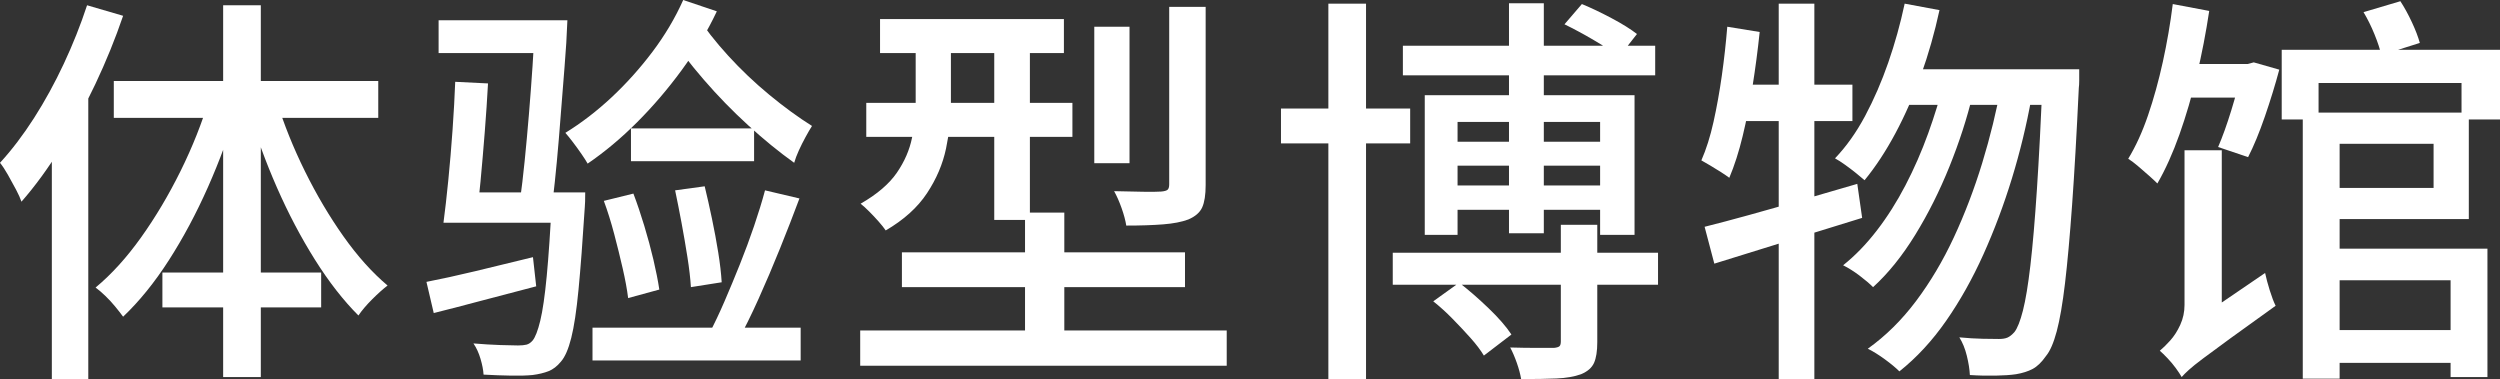 <?xml version="1.0" encoding="UTF-8"?><svg id="_レイヤー_2" xmlns="http://www.w3.org/2000/svg" width="370.38" height="56.22" viewBox="0 0 370.38 56.22"><rect x="0" y="0" width="370.38" height="56.22" fill="#333333" stroke="none"/><defs><style>.cls-1{fill:#fff;stroke-width:0px;}</style></defs><g id="_レイヤー_2-2"><path class="cls-1" d="M12.9.78l5.34,1.56c-1.16,3.4-2.53,6.77-4.11,10.11-1.58,3.34-3.3,6.51-5.16,9.51s-3.79,5.64-5.79,7.92c-.16-.48-.43-1.08-.81-1.8-.38-.72-.78-1.45-1.2-2.19-.42-.74-.81-1.33-1.17-1.77,1.76-1.92,3.44-4.13,5.04-6.63,1.6-2.5,3.07-5.18,4.41-8.04,1.34-2.86,2.49-5.75,3.45-8.67ZM7.68,16.68l5.4-5.34v44.82h-5.4V16.68ZM31.02,14.58l4.2,1.14c-1.2,4.08-2.67,8.08-4.41,12-1.74,3.92-3.67,7.53-5.79,10.83-2.12,3.3-4.38,6.09-6.78,8.37-.32-.44-.71-.94-1.17-1.5-.46-.56-.95-1.09-1.47-1.59-.52-.5-1-.91-1.44-1.23,2.36-1.96,4.61-4.44,6.75-7.44,2.14-3,4.09-6.28,5.85-9.84,1.76-3.56,3.18-7.14,4.26-10.74ZM16.86,12h39.18v5.46H16.86v-5.46ZM24.06,40.38h23.52v5.16h-23.52v-5.16ZM33.06.78h5.58v55.08h-5.58V.78ZM40.98,14.94c1.08,3.48,2.48,6.96,4.2,10.44,1.72,3.48,3.62,6.69,5.7,9.63,2.08,2.94,4.26,5.37,6.54,7.29-.68.52-1.44,1.2-2.28,2.04s-1.52,1.64-2.04,2.4c-2.24-2.24-4.39-5-6.45-8.28-2.06-3.28-3.93-6.83-5.61-10.65-1.68-3.82-3.1-7.71-4.26-11.67l4.2-1.2Z"/><path class="cls-1" d="M63.18,41.76c2.08-.4,4.5-.93,7.26-1.59,2.76-.66,5.6-1.35,8.52-2.07l.48,4.32c-2.64.68-5.27,1.37-7.89,2.07-2.62.7-5.05,1.33-7.29,1.89l-1.08-4.62ZM64.98,3h15.78v4.86h-15.78V3ZM67.44,12.12l4.86.24c-.12,2.24-.28,4.63-.48,7.17-.2,2.54-.41,4.99-.63,7.35-.22,2.36-.45,4.4-.69,6.12h-4.8c.24-1.8.48-3.91.72-6.33s.45-4.91.63-7.47c.18-2.56.31-4.92.39-7.08ZM67.38,28.5h15.06v4.5h-15.06v-4.5ZM81.78,28.5h4.92c0,1.08-.02,1.8-.06,2.16-.32,5.04-.63,9.12-.93,12.24s-.66,5.51-1.08,7.17c-.42,1.66-.93,2.83-1.53,3.51-.56.68-1.17,1.15-1.83,1.41-.66.26-1.45.45-2.37.57-.8.08-1.85.11-3.15.09-1.3-.02-2.67-.07-4.11-.15-.04-.68-.19-1.46-.45-2.34-.26-.88-.61-1.64-1.05-2.28,1.44.12,2.77.2,3.99.24,1.22.04,2.09.06,2.61.06s.94-.04,1.26-.12c.32-.08.62-.28.9-.6.4-.48.78-1.46,1.14-2.94.36-1.48.68-3.69.96-6.63.28-2.94.54-6.79.78-11.55v-.84ZM79.26,3h4.8c-.08,2.2-.22,4.5-.42,6.9-.2,2.4-.39,4.8-.57,7.2-.18,2.4-.37,4.67-.57,6.81s-.4,4.03-.6,5.67l-4.86.12c.24-1.72.47-3.67.69-5.85.22-2.18.43-4.48.63-6.9.2-2.42.38-4.82.54-7.2.16-2.38.28-4.63.36-6.75ZM101.22,0l4.98,1.68c-1.44,3.04-3.18,5.95-5.22,8.73s-4.24,5.35-6.6,7.71-4.8,4.4-7.32,6.12c-.2-.36-.5-.83-.9-1.41-.4-.58-.82-1.16-1.26-1.74-.44-.58-.82-1.05-1.14-1.41,2.4-1.48,4.69-3.24,6.87-5.28,2.18-2.04,4.19-4.28,6.03-6.72,1.84-2.44,3.36-5,4.56-7.68ZM87.78,48.54h30.84v4.86h-30.84v-4.86ZM89.46,29.76l4.38-1.08c.56,1.48,1.1,3.08,1.62,4.8.52,1.72.97,3.39,1.35,5.01.38,1.62.67,3.09.87,4.41l-4.62,1.26c-.16-1.28-.43-2.75-.81-4.41-.38-1.66-.8-3.36-1.26-5.1-.46-1.74-.97-3.37-1.53-4.89ZM93.48,19.02h18.24v4.86h-18.24v-4.86ZM103.2,2.28c1.24,1.92,2.8,3.91,4.68,5.97,1.88,2.06,3.91,3.99,6.09,5.79,2.18,1.8,4.29,3.34,6.33,4.62-.28.44-.6.99-.96,1.65-.36.66-.69,1.32-.99,1.98-.3.66-.53,1.27-.69,1.83-2.24-1.6-4.52-3.46-6.84-5.58-2.32-2.12-4.5-4.36-6.54-6.72-2.04-2.36-3.78-4.62-5.22-6.78l4.14-2.76ZM100.02,28.2l4.38-.6c.36,1.48.72,3.08,1.08,4.8.36,1.72.67,3.39.93,5.01.26,1.62.43,3.09.51,4.41l-4.56.72c-.08-1.28-.25-2.75-.51-4.41-.26-1.66-.55-3.35-.87-5.07-.32-1.72-.64-3.34-.96-4.86ZM113.34,28.2l5.1,1.2c-.88,2.36-1.84,4.83-2.88,7.41-1.04,2.58-2.1,5.07-3.18,7.47-1.08,2.4-2.12,4.5-3.12,6.3l-4.14-1.26c.72-1.36,1.46-2.92,2.22-4.68.76-1.76,1.52-3.59,2.28-5.49.76-1.9,1.46-3.79,2.1-5.67.64-1.88,1.18-3.64,1.62-5.28Z"/><path class="cls-1" d="M127.44,48.96h54.3v5.22h-54.3v-5.22ZM135.66,4.92h5.22v10.44c0,2.12-.24,4.33-.72,6.63-.48,2.3-1.42,4.51-2.82,6.63s-3.44,3.96-6.12,5.52c-.24-.36-.59-.8-1.05-1.32-.46-.52-.93-1.02-1.41-1.5-.48-.48-.9-.86-1.26-1.14,2.44-1.4,4.23-2.93,5.37-4.59,1.14-1.66,1.89-3.39,2.25-5.19.36-1.8.54-3.54.54-5.22V4.92ZM128.34,15.24h30.54v5.04h-30.54v-5.04ZM130.38,2.82h27.24v5.04h-27.24V2.82ZM133.62,37.38h41.94v5.16h-41.94v-5.16ZM147.3,4.86h5.28v27.72h-5.28V4.86ZM151.86,31.5h5.82v21.18h-5.82v-21.18ZM162.12,3.96h5.22v20.22h-5.22V3.96ZM173.22,1.02h5.4v26.4c0,1.44-.17,2.54-.51,3.3-.34.76-1.03,1.36-2.07,1.8-.96.36-2.2.6-3.72.72-1.52.12-3.34.18-5.46.18-.12-.76-.35-1.62-.69-2.58s-.71-1.8-1.11-2.52c1.56.04,3,.07,4.32.09s2.2,0,2.64-.03c.48-.04.8-.13.96-.27.16-.14.24-.41.24-.81V1.02Z"/><path class="cls-1" d="M189.78,16.08h19.14v5.16h-19.14v-5.16ZM196.8.54h5.58v55.68h-5.58V.54ZM206.34,37.44h39.3v4.74h-39.3v-4.74ZM207.84,6.78h37.38v4.38h-37.38v-4.38ZM211.08,14.1h31.08v20.7h-5.1v-16.74h-21.12v16.74h-4.86V14.1ZM212.34,44.64l3.84-2.76c1.4,1.08,2.85,2.34,4.35,3.78,1.5,1.44,2.63,2.74,3.39,3.9l-4.08,3.12c-.48-.8-1.13-1.66-1.95-2.58-.82-.92-1.71-1.87-2.67-2.85-.96-.98-1.92-1.85-2.88-2.61ZM213,21h26.94v3.54h-26.94v-3.54ZM213,27.48h26.94v3.6h-26.94v-3.6ZM223.56.48h5.16v34.08h-5.16V.48ZM231.24,33.3h5.4v17.4c0,1.32-.16,2.34-.48,3.06s-.96,1.28-1.92,1.68c-1,.36-2.21.57-3.63.63-1.42.06-3.17.09-5.25.09-.12-.72-.33-1.51-.63-2.37-.3-.86-.63-1.63-.99-2.31,1.4.04,2.72.06,3.96.06h2.52c.4-.04.67-.12.81-.24.14-.12.21-.36.21-.72v-17.28ZM231.78,3.6l2.58-3c1.36.56,2.83,1.26,4.41,2.1,1.58.84,2.83,1.62,3.75,2.34l-2.64,3.36c-.88-.68-2.1-1.48-3.66-2.4s-3.04-1.72-4.44-2.4Z"/><path class="cls-1" d="M255.9,3.96l4.8.78c-.28,2.68-.63,5.34-1.05,7.98s-.91,5.12-1.47,7.44-1.22,4.38-1.98,6.18c-.32-.24-.73-.52-1.23-.84s-1.02-.64-1.56-.96c-.54-.32-.99-.58-1.35-.78.72-1.64,1.32-3.54,1.8-5.7.48-2.16.89-4.44,1.23-6.84s.61-4.82.81-7.26ZM252.54,33.6c1.92-.48,4.11-1.06,6.57-1.74,2.46-.68,5.06-1.42,7.8-2.22,2.74-.8,5.49-1.6,8.25-2.4l.72,5.04c-3.76,1.16-7.58,2.34-11.46,3.54-3.88,1.2-7.36,2.28-10.44,3.24l-1.44-5.46ZM256.86,12.54h17.58v5.4h-18.6l1.02-5.4ZM263.52.54h5.28v55.68h-5.28V.54ZM282.18.54l5.16.96c-.72,3.32-1.63,6.52-2.73,9.6-1.1,3.08-2.36,5.95-3.78,8.61s-2.95,4.99-4.59,6.99c-.32-.28-.74-.63-1.26-1.05s-1.06-.83-1.62-1.23c-.56-.4-1.06-.72-1.5-.96,1.68-1.76,3.17-3.86,4.47-6.3,1.3-2.44,2.44-5.07,3.42-7.89s1.79-5.73,2.43-8.73ZM288.06,11.94l4.2,2.1c-.84,3.48-1.99,7.03-3.45,10.65-1.46,3.62-3.15,6.99-5.07,10.11s-4,5.7-6.24,7.74c-.52-.52-1.19-1.09-2.01-1.71s-1.63-1.13-2.43-1.53c1.76-1.4,3.42-3.11,4.98-5.13,1.56-2.02,2.98-4.26,4.26-6.72,1.28-2.46,2.4-5.02,3.36-7.68.96-2.66,1.76-5.27,2.4-7.83ZM296.52,12.48l4.44,2.04c-.72,4-1.68,7.96-2.88,11.88-1.2,3.92-2.61,7.68-4.23,11.28-1.62,3.6-3.46,6.88-5.52,9.84-2.06,2.96-4.37,5.46-6.93,7.5-.52-.52-1.23-1.11-2.13-1.77-.9-.66-1.75-1.19-2.55-1.59,2.64-1.88,5.02-4.23,7.14-7.05,2.12-2.82,3.99-5.97,5.61-9.45,1.62-3.48,3.02-7.15,4.2-11.01,1.18-3.86,2.13-7.75,2.85-11.67ZM282.72,10.26h22.32v5.28h-24.78l2.46-5.28ZM302.64,10.26h5.4v1.71c0,.42-.02.77-.06,1.05-.32,6.8-.65,12.56-.99,17.28s-.69,8.6-1.05,11.64c-.36,3.04-.77,5.42-1.23,7.14-.46,1.72-.99,2.94-1.59,3.66-.64.92-1.3,1.56-1.98,1.92-.68.36-1.5.62-2.46.78-.8.12-1.81.19-3.03.21-1.22.02-2.49,0-3.81-.09-.04-.84-.19-1.79-.45-2.85-.26-1.06-.63-1.97-1.11-2.73,1.28.12,2.44.19,3.48.21,1.04.02,1.84.03,2.4.03.52,0,.94-.07,1.26-.21.32-.14.66-.41,1.02-.81.44-.56.86-1.62,1.26-3.18.4-1.56.77-3.8,1.11-6.72s.66-6.65.96-11.19c.3-4.54.59-10.05.87-16.53v-1.32Z"/><path class="cls-1" d="M321.9.6l5.4,1.02c-.48,3.2-1.09,6.36-1.83,9.48s-1.6,6.06-2.58,8.82-2.07,5.18-3.27,7.26c-.32-.32-.74-.71-1.26-1.17-.52-.46-1.05-.92-1.59-1.38-.54-.46-1.03-.83-1.47-1.11,1.12-1.84,2.1-3.99,2.94-6.45s1.57-5.1,2.19-7.92c.62-2.82,1.11-5.67,1.47-8.55ZM323.22,55.86c-.2-.36-.49-.8-.87-1.32-.38-.52-.79-1.01-1.23-1.47-.44-.46-.82-.83-1.14-1.11.44-.36.95-.86,1.53-1.5s1.08-1.42,1.5-2.34.63-1.9.63-2.94v-22.92h5.52v26.34c-.8.72-1.49,1.37-2.07,1.95-.58.58-1.17,1.2-1.77,1.86-.6.66-1.1,1.3-1.5,1.92-.4.62-.6,1.13-.6,1.53ZM322.14,9.48h11.52v4.98h-11.52v-4.98ZM323.22,55.86l-1.02-5.22,1.5-2.1,11.88-8.1c.16.76.39,1.62.69,2.58.3.96.59,1.72.87,2.28-2.8,2-5.05,3.62-6.75,4.86-1.7,1.24-3.03,2.22-3.99,2.94-.96.72-1.67,1.29-2.13,1.71-.46.42-.81.77-1.05,1.05ZM332.16,9.48h.84l.9-.24,3.78,1.08c-.6,2.24-1.31,4.55-2.13,6.93-.82,2.38-1.65,4.39-2.49,6.03l-4.44-1.5c.64-1.48,1.29-3.29,1.95-5.43.66-2.14,1.19-4.15,1.59-6.03v-.84ZM338.04,7.38h32.34v10.32h-5.7v-5.4h-21.18v5.4h-5.46V7.38ZM341.16,16.68h5.46v39.42h-5.46V16.68ZM344.88,36.84h23.64v19.02h-5.46v-14.34h-18.18v-4.68ZM345.3,16.68h20.46v15.78h-20.46v-4.62h15.24v-6.54h-15.24v-4.62ZM345.3,48.9h20.52v4.86h-20.52v-4.86ZM350.16,1.8l5.46-1.62c.6.92,1.17,1.96,1.71,3.12.54,1.16.93,2.18,1.17,3.06l-5.7,1.8c-.2-.88-.54-1.91-1.02-3.09-.48-1.18-1.02-2.27-1.62-3.27Z"/></g></svg>